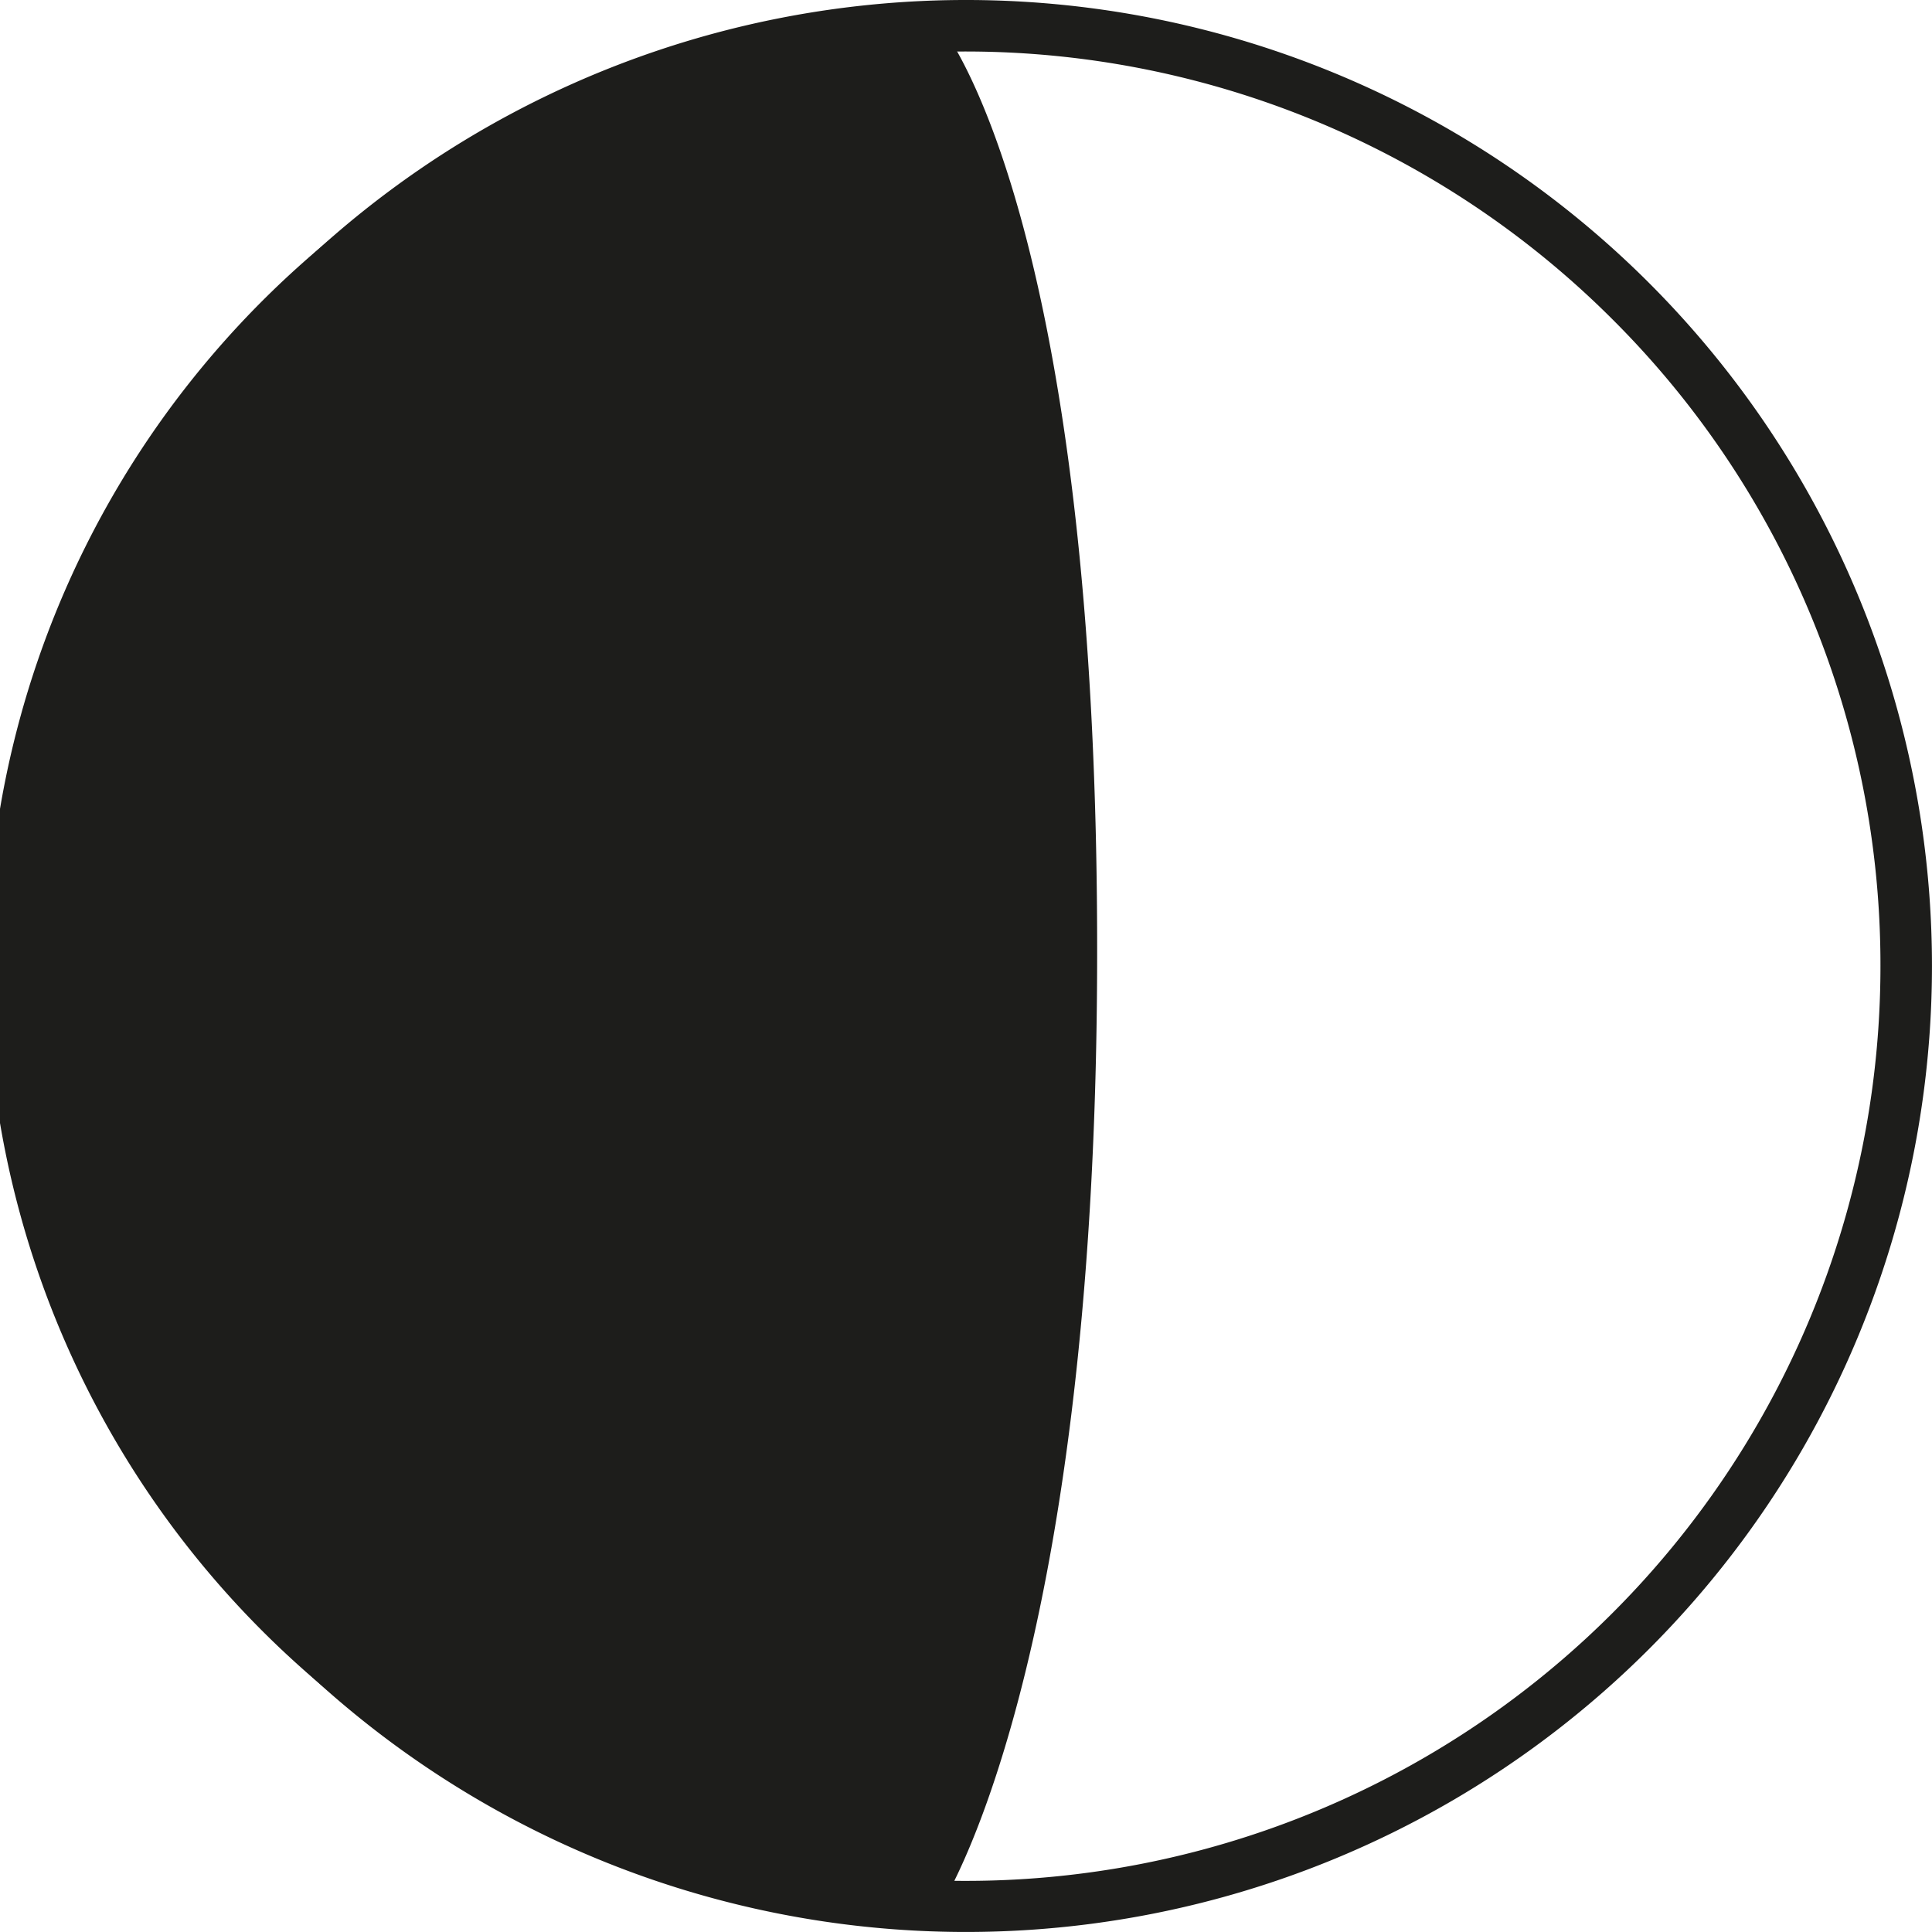 <svg xmlns="http://www.w3.org/2000/svg" width="61.021" height="61.021" viewBox="0 0 61.021 61.021">
  <g id="Grupo_11205" data-name="Grupo 11205" transform="translate(-456.12 -3934.917)">
    <path id="Trazado_3638" data-name="Trazado 3638" d="M60.227,452.39h-.814a28.89,28.89,0,1,1-8.462-20.422,28.783,28.783,0,0,1,8.462,20.422h1.627A30.51,30.51,0,1,0,30.53,482.9a30.511,30.511,0,0,0,30.51-30.51Z" transform="translate(456.1 3513.037)" fill="#1d1d1b"/>
    <path id="Trazado_3639" data-name="Trazado 3639" d="M34.674,452.577c.073-23.757-4.947-29.7-4.947-29.7a29.7,29.7,0,1,0,0,59.394s4.882-7.388,4.947-29.7Z" transform="translate(456.098 3512.851)" fill="#1d1d1b"/>
  </g>
</svg>
